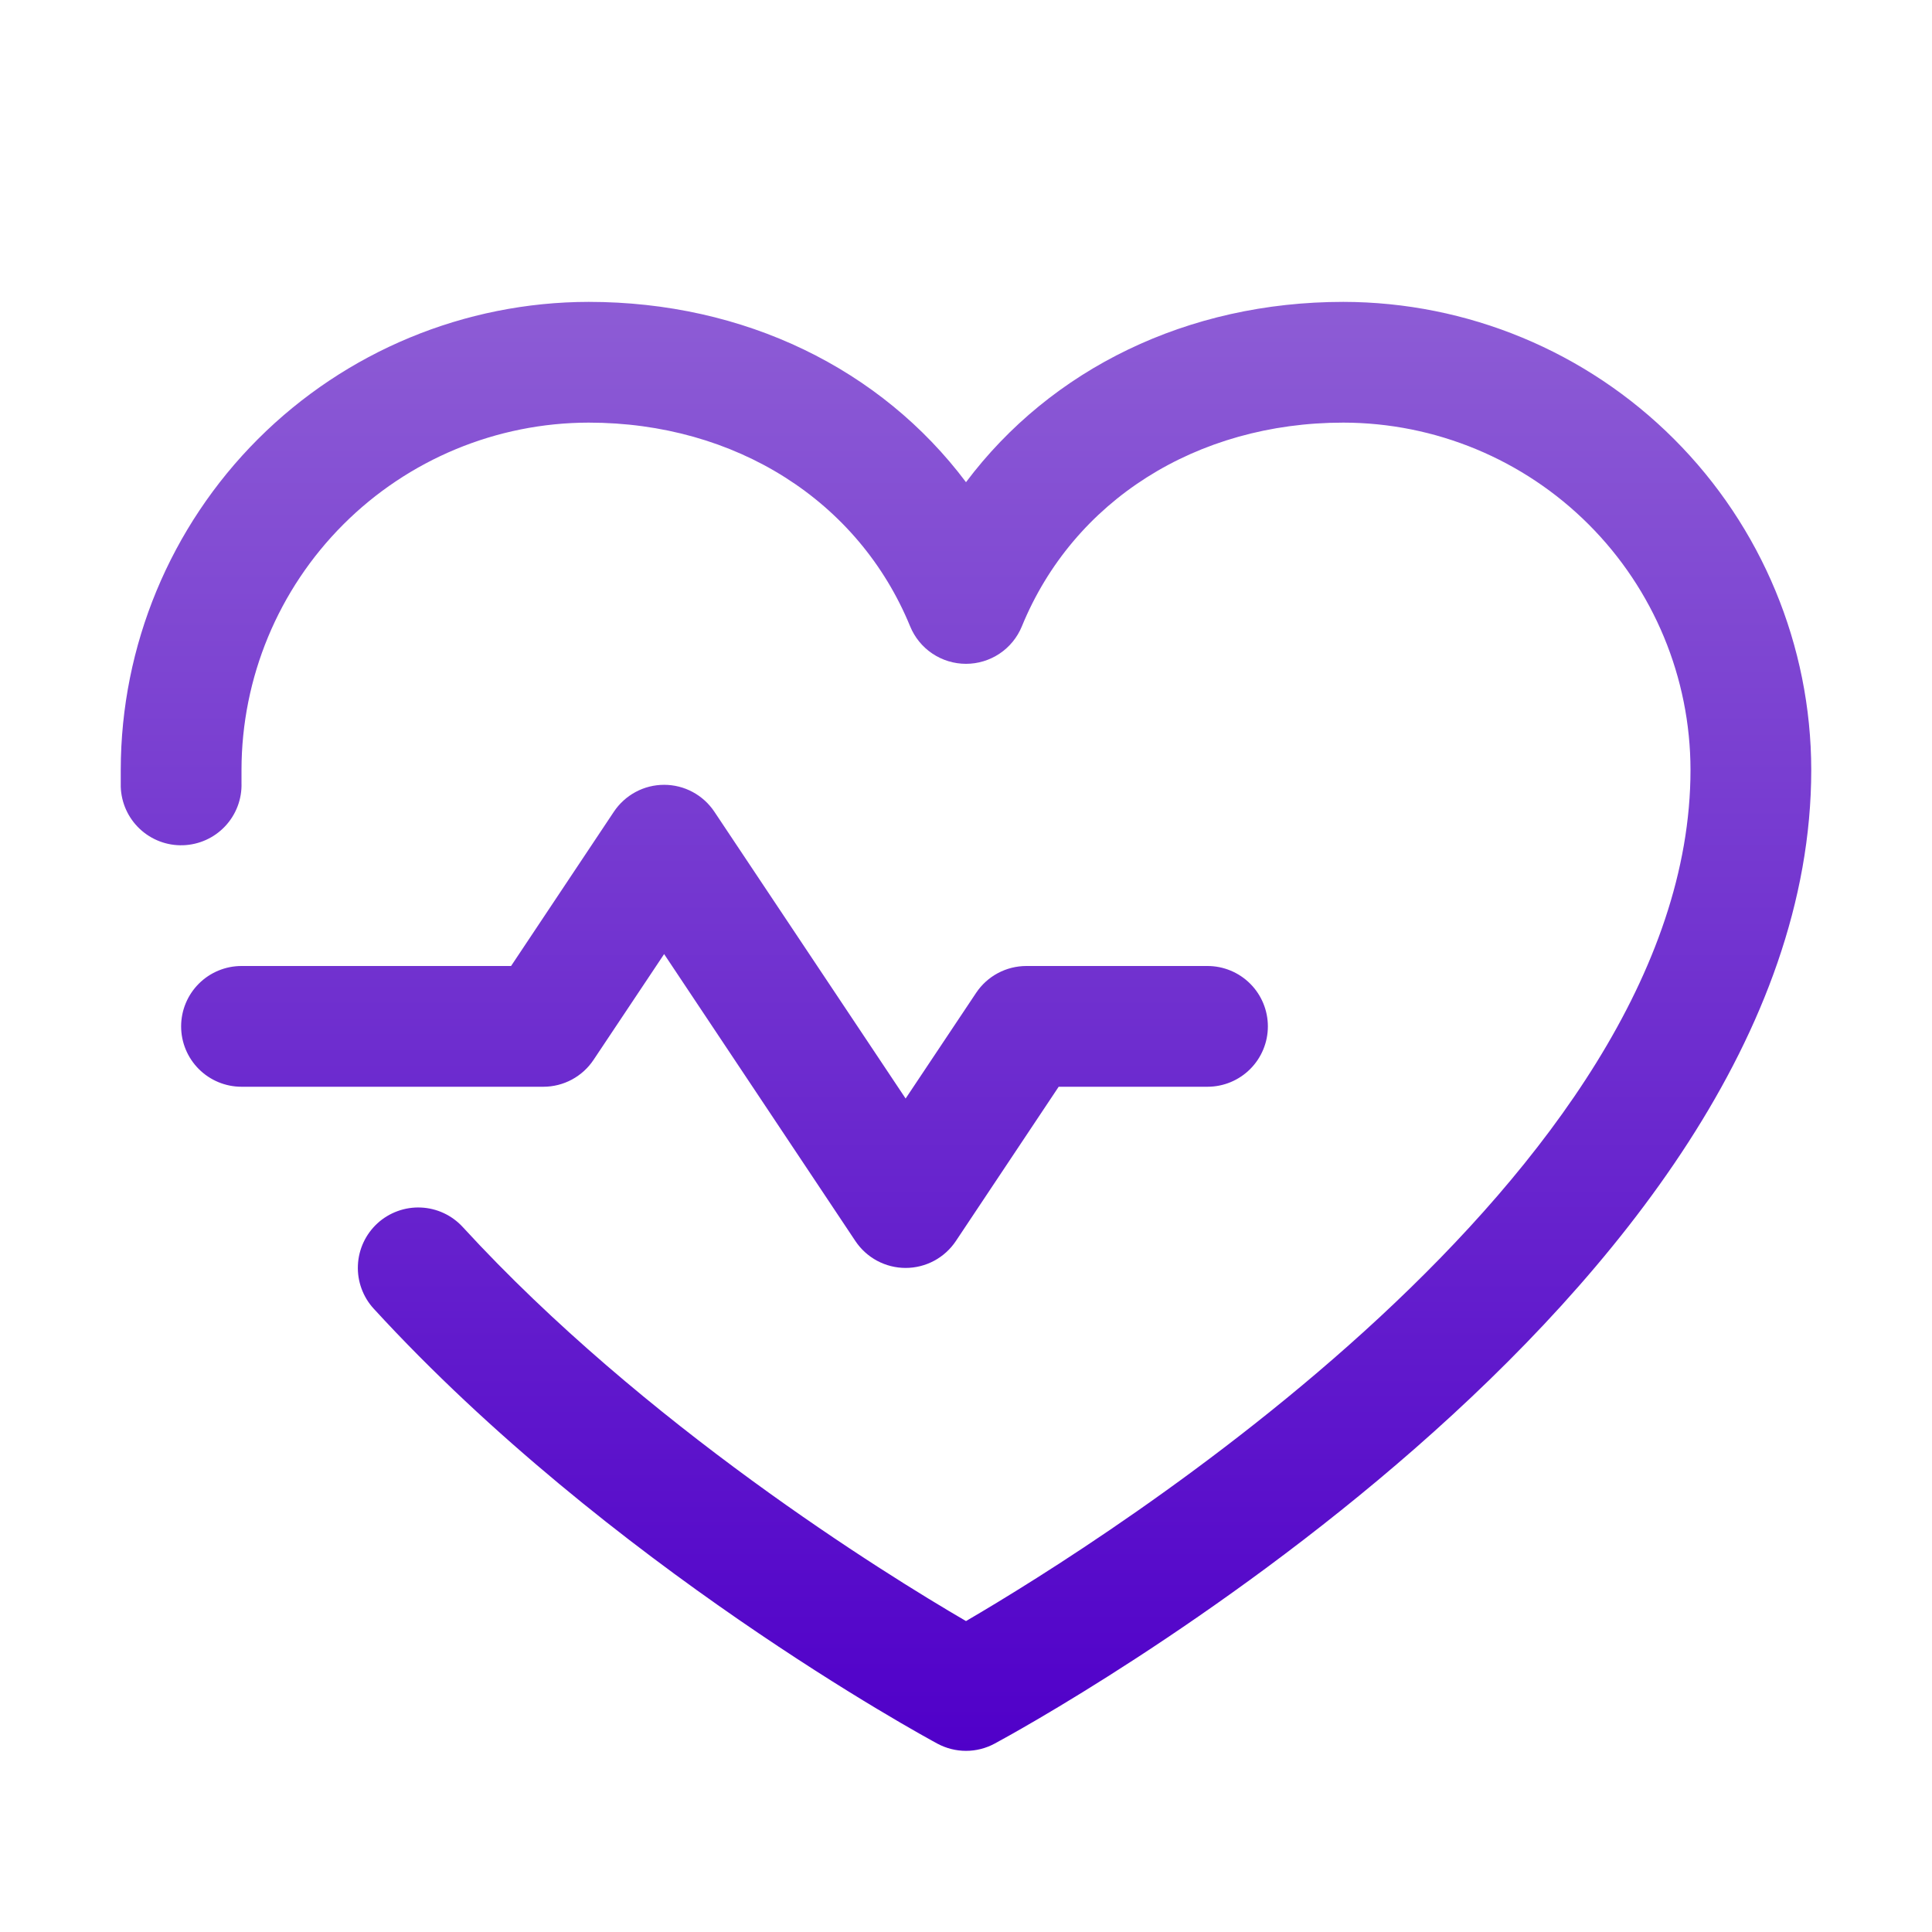 <svg width="64" height="64" viewBox="0 0 64 64" fill="none" xmlns="http://www.w3.org/2000/svg">
<path d="M18 36H8C7.47 36 6.961 35.789 6.586 35.414C6.211 35.039 6 34.53 6 34C6 33.47 6.211 32.961 6.586 32.586C6.961 32.211 7.47 32 8 32H16.93L20.335 26.89C20.518 26.616 20.765 26.391 21.056 26.235C21.346 26.079 21.671 25.998 22 25.998C22.329 25.998 22.654 26.079 22.944 26.235C23.235 26.391 23.482 26.616 23.665 26.89L30 36.39L32.335 32.89C32.518 32.616 32.765 32.391 33.056 32.236C33.346 32.081 33.671 32 34 32H40C40.53 32 41.039 32.211 41.414 32.586C41.789 32.961 42 33.47 42 34C42 34.53 41.789 35.039 41.414 35.414C41.039 35.789 40.53 36 40 36H35.07L31.665 41.11C31.482 41.384 31.235 41.609 30.944 41.765C30.654 41.92 30.329 42.002 30 42.002C29.671 42.002 29.346 41.92 29.056 41.765C28.765 41.609 28.518 41.384 28.335 41.11L22 31.605L19.665 35.105C19.483 35.38 19.235 35.605 18.945 35.762C18.654 35.918 18.33 36 18 36ZM44.5 10C39.337 10 34.818 12.22 32 15.973C29.183 12.22 24.663 10 19.5 10C15.391 10.005 11.451 11.639 8.545 14.545C5.639 17.451 4.005 21.391 4 25.5C4 25.688 4 25.875 4 26.062C4.017 26.593 4.243 27.095 4.63 27.458C5.017 27.822 5.532 28.017 6.062 28C6.593 27.983 7.095 27.757 7.458 27.37C7.822 26.983 8.017 26.468 8 25.938C8 25.793 8 25.645 8 25.5C8.004 22.451 9.217 19.529 11.373 17.373C13.528 15.217 16.451 14.004 19.5 14C24.363 14 28.445 16.59 30.15 20.75C30.301 21.117 30.557 21.431 30.886 21.651C31.216 21.872 31.603 21.99 32 21.99C32.397 21.99 32.784 21.872 33.114 21.651C33.443 21.431 33.699 21.117 33.85 20.75C35.555 16.582 39.638 14 44.5 14C47.549 14.004 50.471 15.217 52.627 17.373C54.783 19.529 55.996 22.451 56 25.5C56 38.903 36.56 51.038 32 53.7C29.293 52.123 21.343 47.2 15.33 40.648C15.152 40.454 14.938 40.297 14.7 40.186C14.462 40.075 14.204 40.012 13.942 40.001C13.679 39.989 13.417 40.03 13.17 40.12C12.923 40.21 12.696 40.347 12.502 40.525C12.309 40.703 12.152 40.917 12.041 41.155C11.93 41.393 11.867 41.651 11.856 41.913C11.844 42.176 11.885 42.438 11.975 42.685C12.065 42.932 12.202 43.159 12.38 43.352C20.172 51.852 30.613 57.523 31.052 57.76C31.344 57.917 31.669 57.999 32 57.999C32.331 57.999 32.656 57.917 32.947 57.76C34.053 57.165 60 43 60 25.5C59.995 21.391 58.361 17.451 55.455 14.545C52.549 11.639 48.609 10.005 44.5 10Z" fill="url(#paint0_linear_585_64688)"/>
<defs>
<linearGradient id="paint0_linear_585_64688" x1="32" y1="10" x2="32" y2="57.999" gradientUnits="userSpaceOnUse">
<stop stop-color="#8D5CD5"/>
<stop offset="1" stop-color="#5000C9"/>
</linearGradient>
</defs>
</svg>
